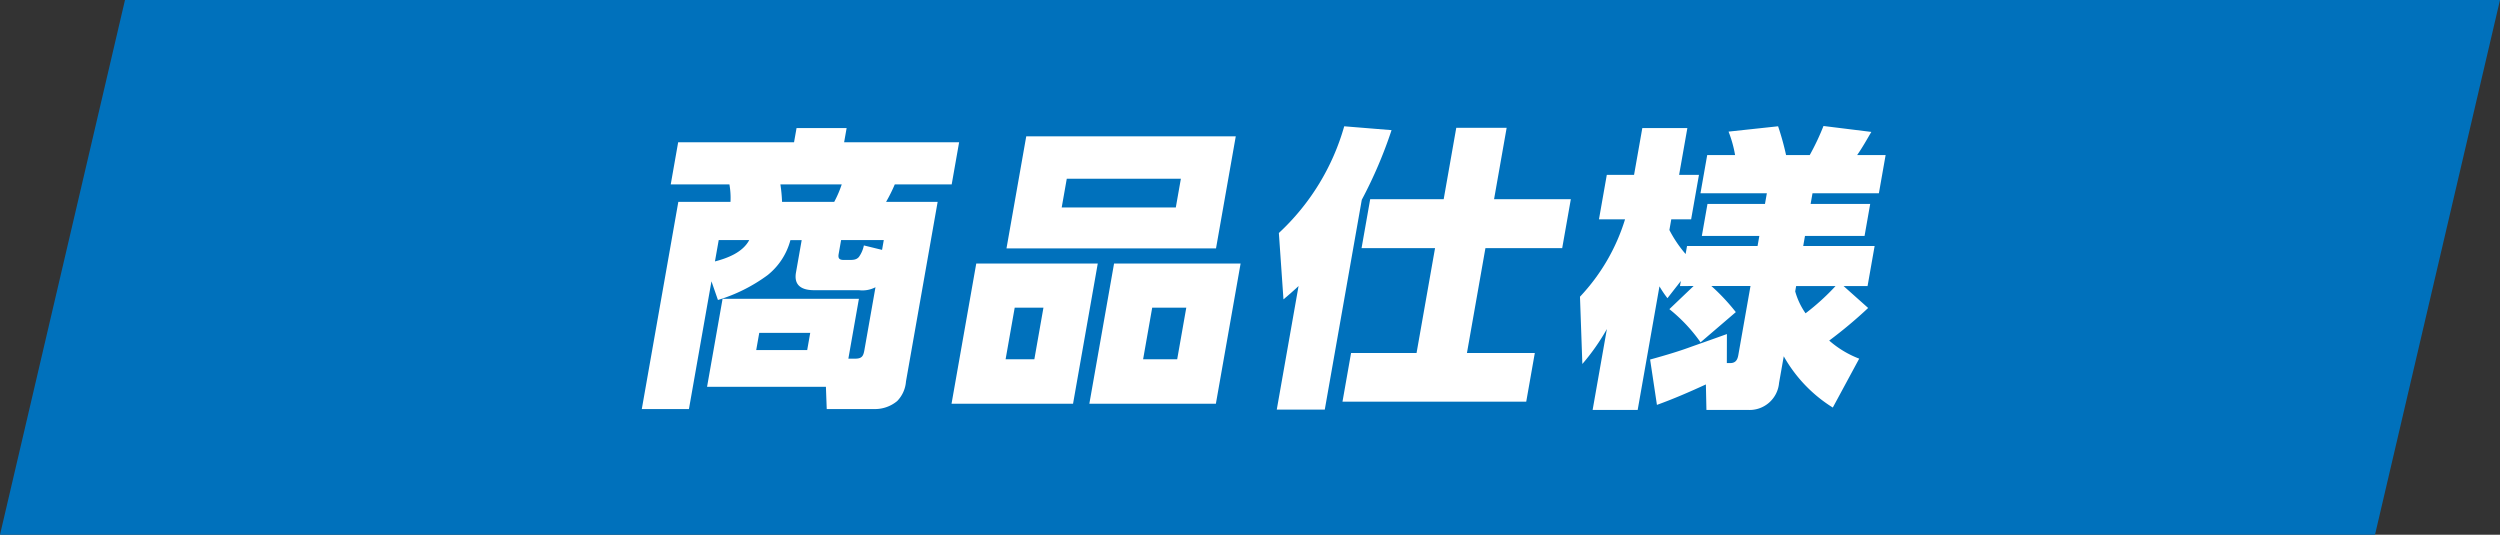 <svg id="レイヤー_1" data-name="レイヤー 1" xmlns="http://www.w3.org/2000/svg" viewBox="0 0 315.486 67.479"><rect x="0" y="0" width="315.486" height="67.479" fill="#333333" stroke="none"/><defs><style>.cls-1{fill:#0071bc;}.cls-2{fill:#fff;}</style></defs><polygon class="cls-1" points="299.712 67.479 0 67.479 15.774 0 315.486 0 299.712 67.479"/><path class="cls-2" d="M89.227,48.814l1.959-11.108H108.39l-1.332,7.555h.86c.897,0,1.038-.373,1.171-1.121l1.391-7.893a3.556,3.556,0,0,1-2.085.374H102.747c-1.533,0-2.594-.561-2.297-2.244l.719-4.077H99.747a8.406,8.406,0,0,1-2.871,4.413,20.605,20.605,0,0,1-6.277,3.143l-.817-2.357-2.843,16.12H80.991l4.61-26.145h6.583a9.811,9.811,0,0,0-.136-2.206H84.644l.936-5.312H100.204l.316-1.795h6.32l-.316,1.795H121.035l-.936,5.312h-7.181a20.154,20.154,0,0,1-1.099,2.206h6.507L114.329,48.14a3.953,3.953,0,0,1-1.108,2.469,4.378,4.378,0,0,1-2.945,1.01H104.329l-.103-2.805Zm1.471-18.515-.476,2.693c1.567-.411,3.489-1.122,4.327-2.693Zm5.116,11.707-.383,2.17h6.433l.383-2.17Zm2.668-18.738a19.466,19.466,0,0,1,.209,2.206h6.583a14.02,14.02,0,0,0,.949-2.206Zm13.046,7.031h-5.385l-.31,1.758c-.105.599.13.749.691.749h.523c.599,0,1.01,0,1.338-.375a3.757,3.757,0,0,0,.631-1.459l2.295.562Z"/><path class="cls-2" d="M138.532,33.254,135.413,50.946H120.079l3.119-17.691Zm-11.63,12.081h3.628l1.147-6.509H128.05Zm29.045-28.127L153.454,31.347H127.013l2.493-14.139Zm-21.966,8.977H148.38l.64-3.628H134.621Zm22.577,7.069-3.12,17.691H137.47l3.119-17.691Zm-12.303,12.081h4.301l1.147-6.509h-4.301Z"/><path class="cls-2" d="M161.966,37.78l-.58-8.378a29.228,29.228,0,0,0,8.247-13.465l5.973.486a56.287,56.287,0,0,1-3.757,8.789l-4.67,26.481H161.12l2.751-15.597C163.11,36.807,162.759,37.107,161.966,37.78Zm28.166-21.655-1.59,9.014h9.688l-1.089,6.171H187.454l-2.334,13.24h8.565l-1.082,6.135H169.415l1.082-6.135h8.264l2.335-13.24h-9.274l1.088-6.171h9.275l1.589-9.014Z"/><path class="cls-2" d="M212.003,36.097l.111-.636-1.691,2.169a12.998,12.998,0,0,1-1.008-1.496l-2.75,15.598H200.98l1.8-10.212a27.208,27.208,0,0,1-3.096,4.413l-.299-8.49a24.828,24.828,0,0,0,5.686-9.762H201.78l.989-5.61h3.44l1.042-5.909h5.685l-1.042,5.909H214.4l-.989,5.61h-2.506l-.237,1.347a15.502,15.502,0,0,0,2.047,3.029l.179-1.01h8.9l.224-1.272h-7.255l.712-4.039h7.255l.238-1.348h-8.377l.85-4.823h3.516a14.787,14.787,0,0,0-.825-2.956l6.253-.673a33.657,33.657,0,0,1,1.006,3.629h2.99a30.624,30.624,0,0,0,1.732-3.666l6.039.748c-.59,1.01-1.135,1.982-1.787,2.918h3.59l-.85,4.823h-8.377l-.238,1.348h7.518l-.712,4.039h-7.518l-.224,1.272h9.012l-.89,5.05h-3.029l3.103,2.768a56.597,56.597,0,0,1-4.914,4.114A12.513,12.513,0,0,0,234.621,45.26l-3.332,6.171a18.023,18.023,0,0,1-6.189-6.47l-.593,3.365a3.734,3.734,0,0,1-3.93,3.405h-5.235l-.069-3.218c-2.034.935-4.1,1.833-6.177,2.581l-.86-5.723c2.043-.561,3.625-1.047,4.863-1.496,1.357-.486,2.552-.897,4.828-1.72l-.01,3.665h.411c.674,0,.926-.374,1.038-1.01l1.537-8.715h-4.936a25.918,25.918,0,0,1,3.084,3.292l-4.45,3.813a20.171,20.171,0,0,0-3.936-4.188l3.058-2.917Zm15.848,3.44a29.11,29.11,0,0,0,3.786-3.44H226.663l-.119.673A9.09,9.09,0,0,0,227.851,39.537Z"/></svg>